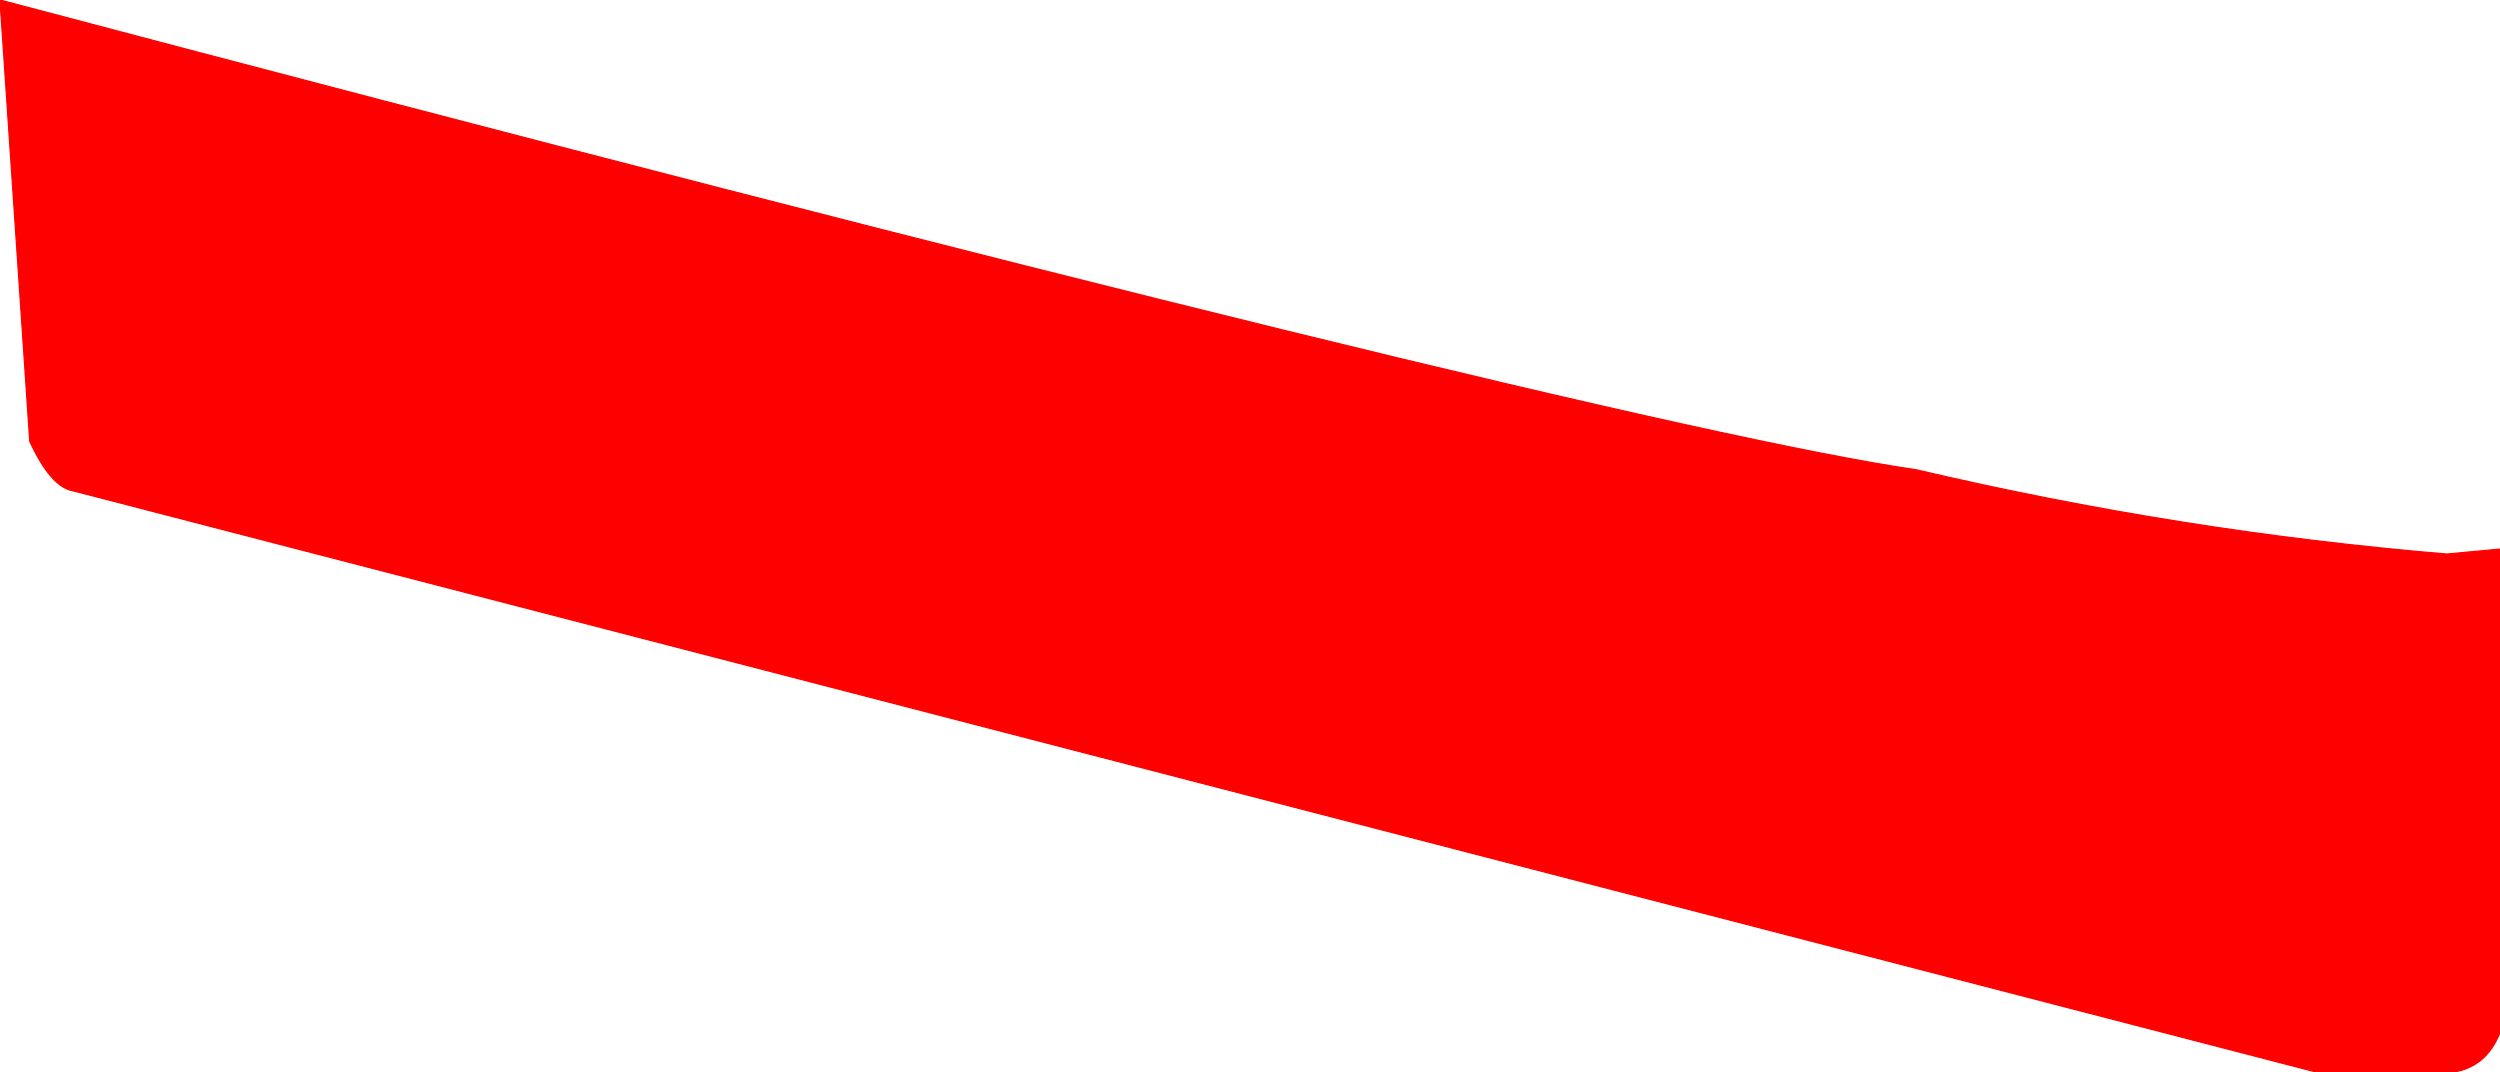 <?xml version="1.0" encoding="UTF-8" standalone="no"?>
<svg xmlns:xlink="http://www.w3.org/1999/xlink" height="43.25px" width="100.85px" xmlns="http://www.w3.org/2000/svg">
  <g transform="matrix(1.0, 0.0, 0.0, 1.0, 65.7, -2.0)">
    <path d="M33.25 45.25 L27.75 45.25 -62.75 21.8 Q-63.65 21.65 -64.5 19.8 L-65.7 2.0 Q-0.85 19.15 11.6 20.95 22.25 23.45 33.0 24.35 L35.15 24.15 35.15 43.65 Q34.6 45.05 33.25 45.25" fill="#ff0000" fill-rule="evenodd" stroke="none"/>
    <path d="M33.25 45.25 L27.75 45.25 -62.75 21.8 Q-63.65 21.65 -64.5 19.8 L-65.7 2.0 Q-0.85 19.15 11.6 20.95 22.25 23.45 33.0 24.35 L35.15 24.15 35.15 43.65 Q34.6 45.05 33.25 45.25 Z" fill="none" stroke="#ff0000" stroke-linecap="round" stroke-linejoin="round" stroke-width="0.05"/>
  </g>
</svg>
